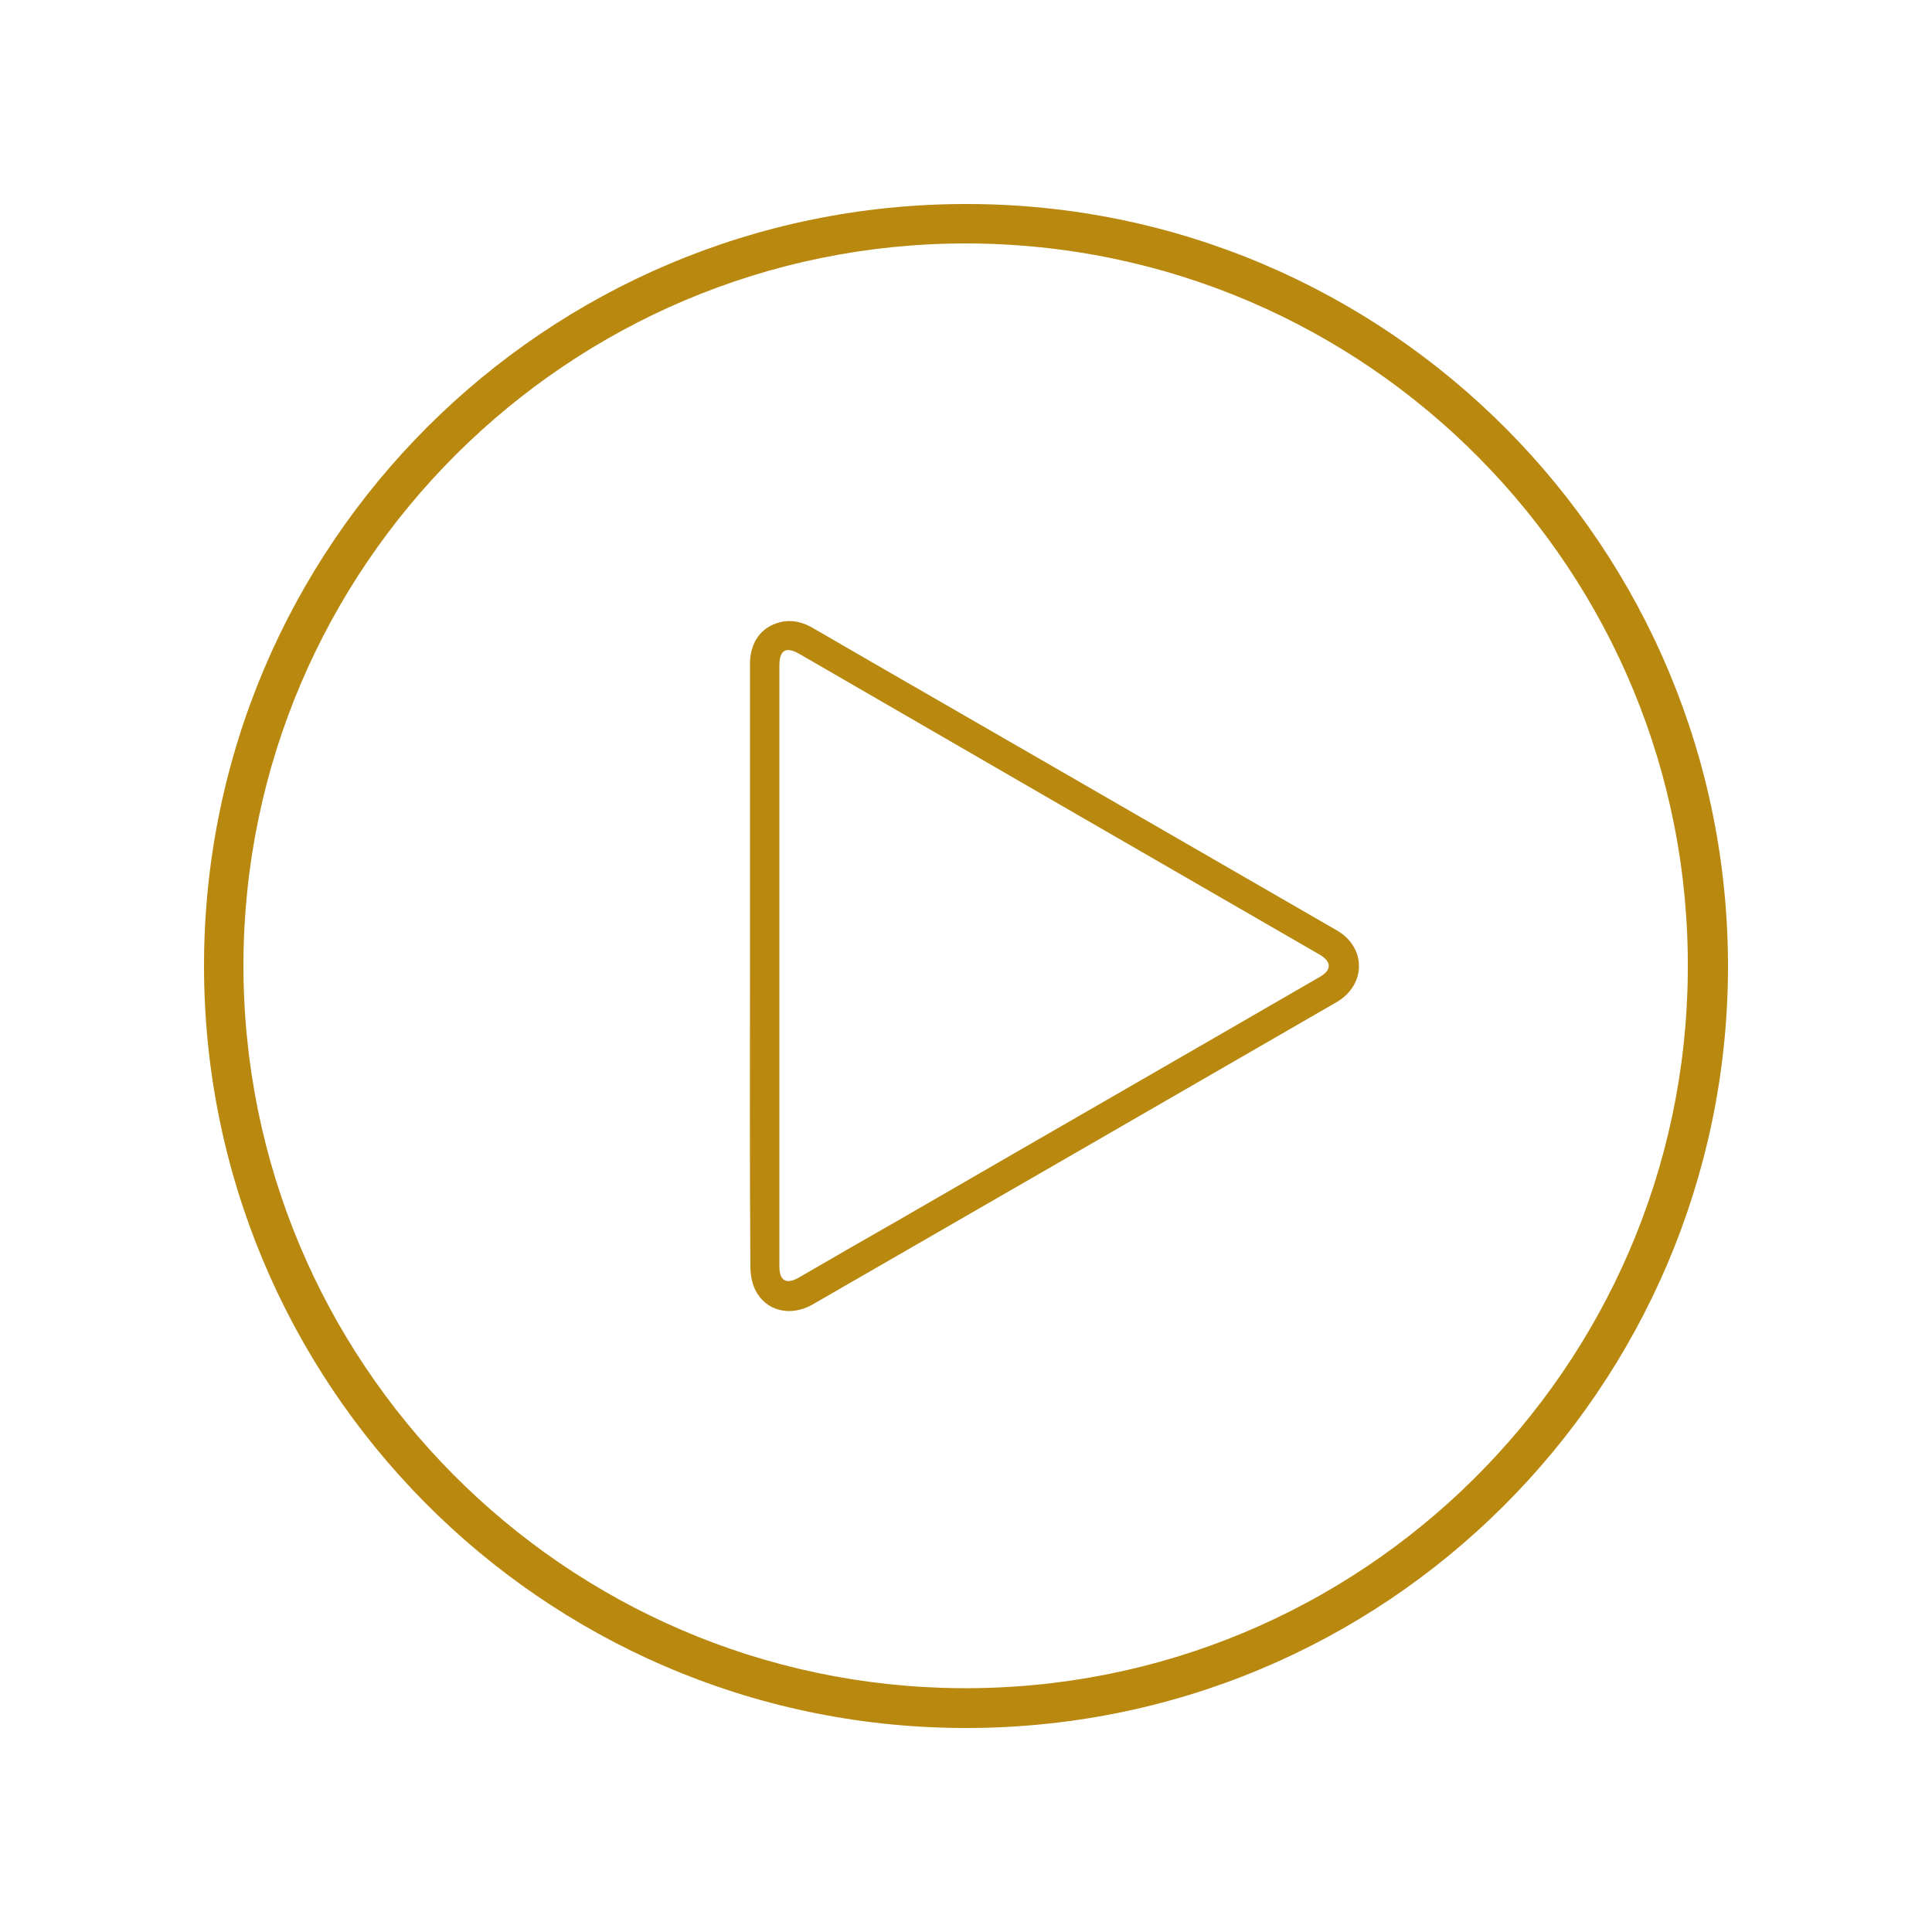<svg xmlns="http://www.w3.org/2000/svg" xmlns:xlink="http://www.w3.org/1999/xlink" id="Layer_1" x="0px" y="0px" viewBox="0 0 500 500" style="enable-background:new 0 0 500 500;" xml:space="preserve"><style type="text/css">	.st0{fill:#B8880F;}</style><g>	<path class="st0" d="M250,52.8c109.1-0.1,197.8,88.9,197.2,198.4c-0.6,107.5-88.2,196.8-198.7,196C139.9,446.4,52.7,358,52.8,249.8  C52.9,141,141.1,52.8,250,52.8z M250,63C147,63,63.3,146.6,63,249.4c-0.2,103.4,83.3,186.8,185.6,187.5  c103.8,0.7,187.4-83.1,188.2-185.3C437.8,148.2,354.2,63.1,250,63z"></path>	<path class="st0" d="M194.1,249.9c0-26,0-52.1,0-78.1c0-5.6,2.9-9.6,7.9-10.8c3-0.7,5.8,0,8.5,1.6c19.8,11.5,39.7,22.9,59.6,34.4  c25.3,14.6,50.6,29.2,75.9,43.8c7.6,4.4,7.6,14,0,18.5c-45.2,26.1-90.4,52.2-135.7,78.3c-5.8,3.3-12.2,1.7-14.9-3.9  c-0.8-1.7-1.2-3.9-1.2-5.9C194,301.8,194.1,275.8,194.1,249.9z M201.7,249.8c0,26,0,52,0,77.9c0,3.8,1.8,4.8,5.1,2.9  c8.8-5.1,17.6-10.2,26.4-15.2c36.1-20.9,72.3-41.7,108.4-62.6c3.1-1.8,3-3.9,0-5.7c-44.9-25.9-89.7-51.8-134.6-77.8  c-3.6-2.1-5.3-1.1-5.3,3C201.7,198.2,201.7,224,201.7,249.8z"></path></g></svg>